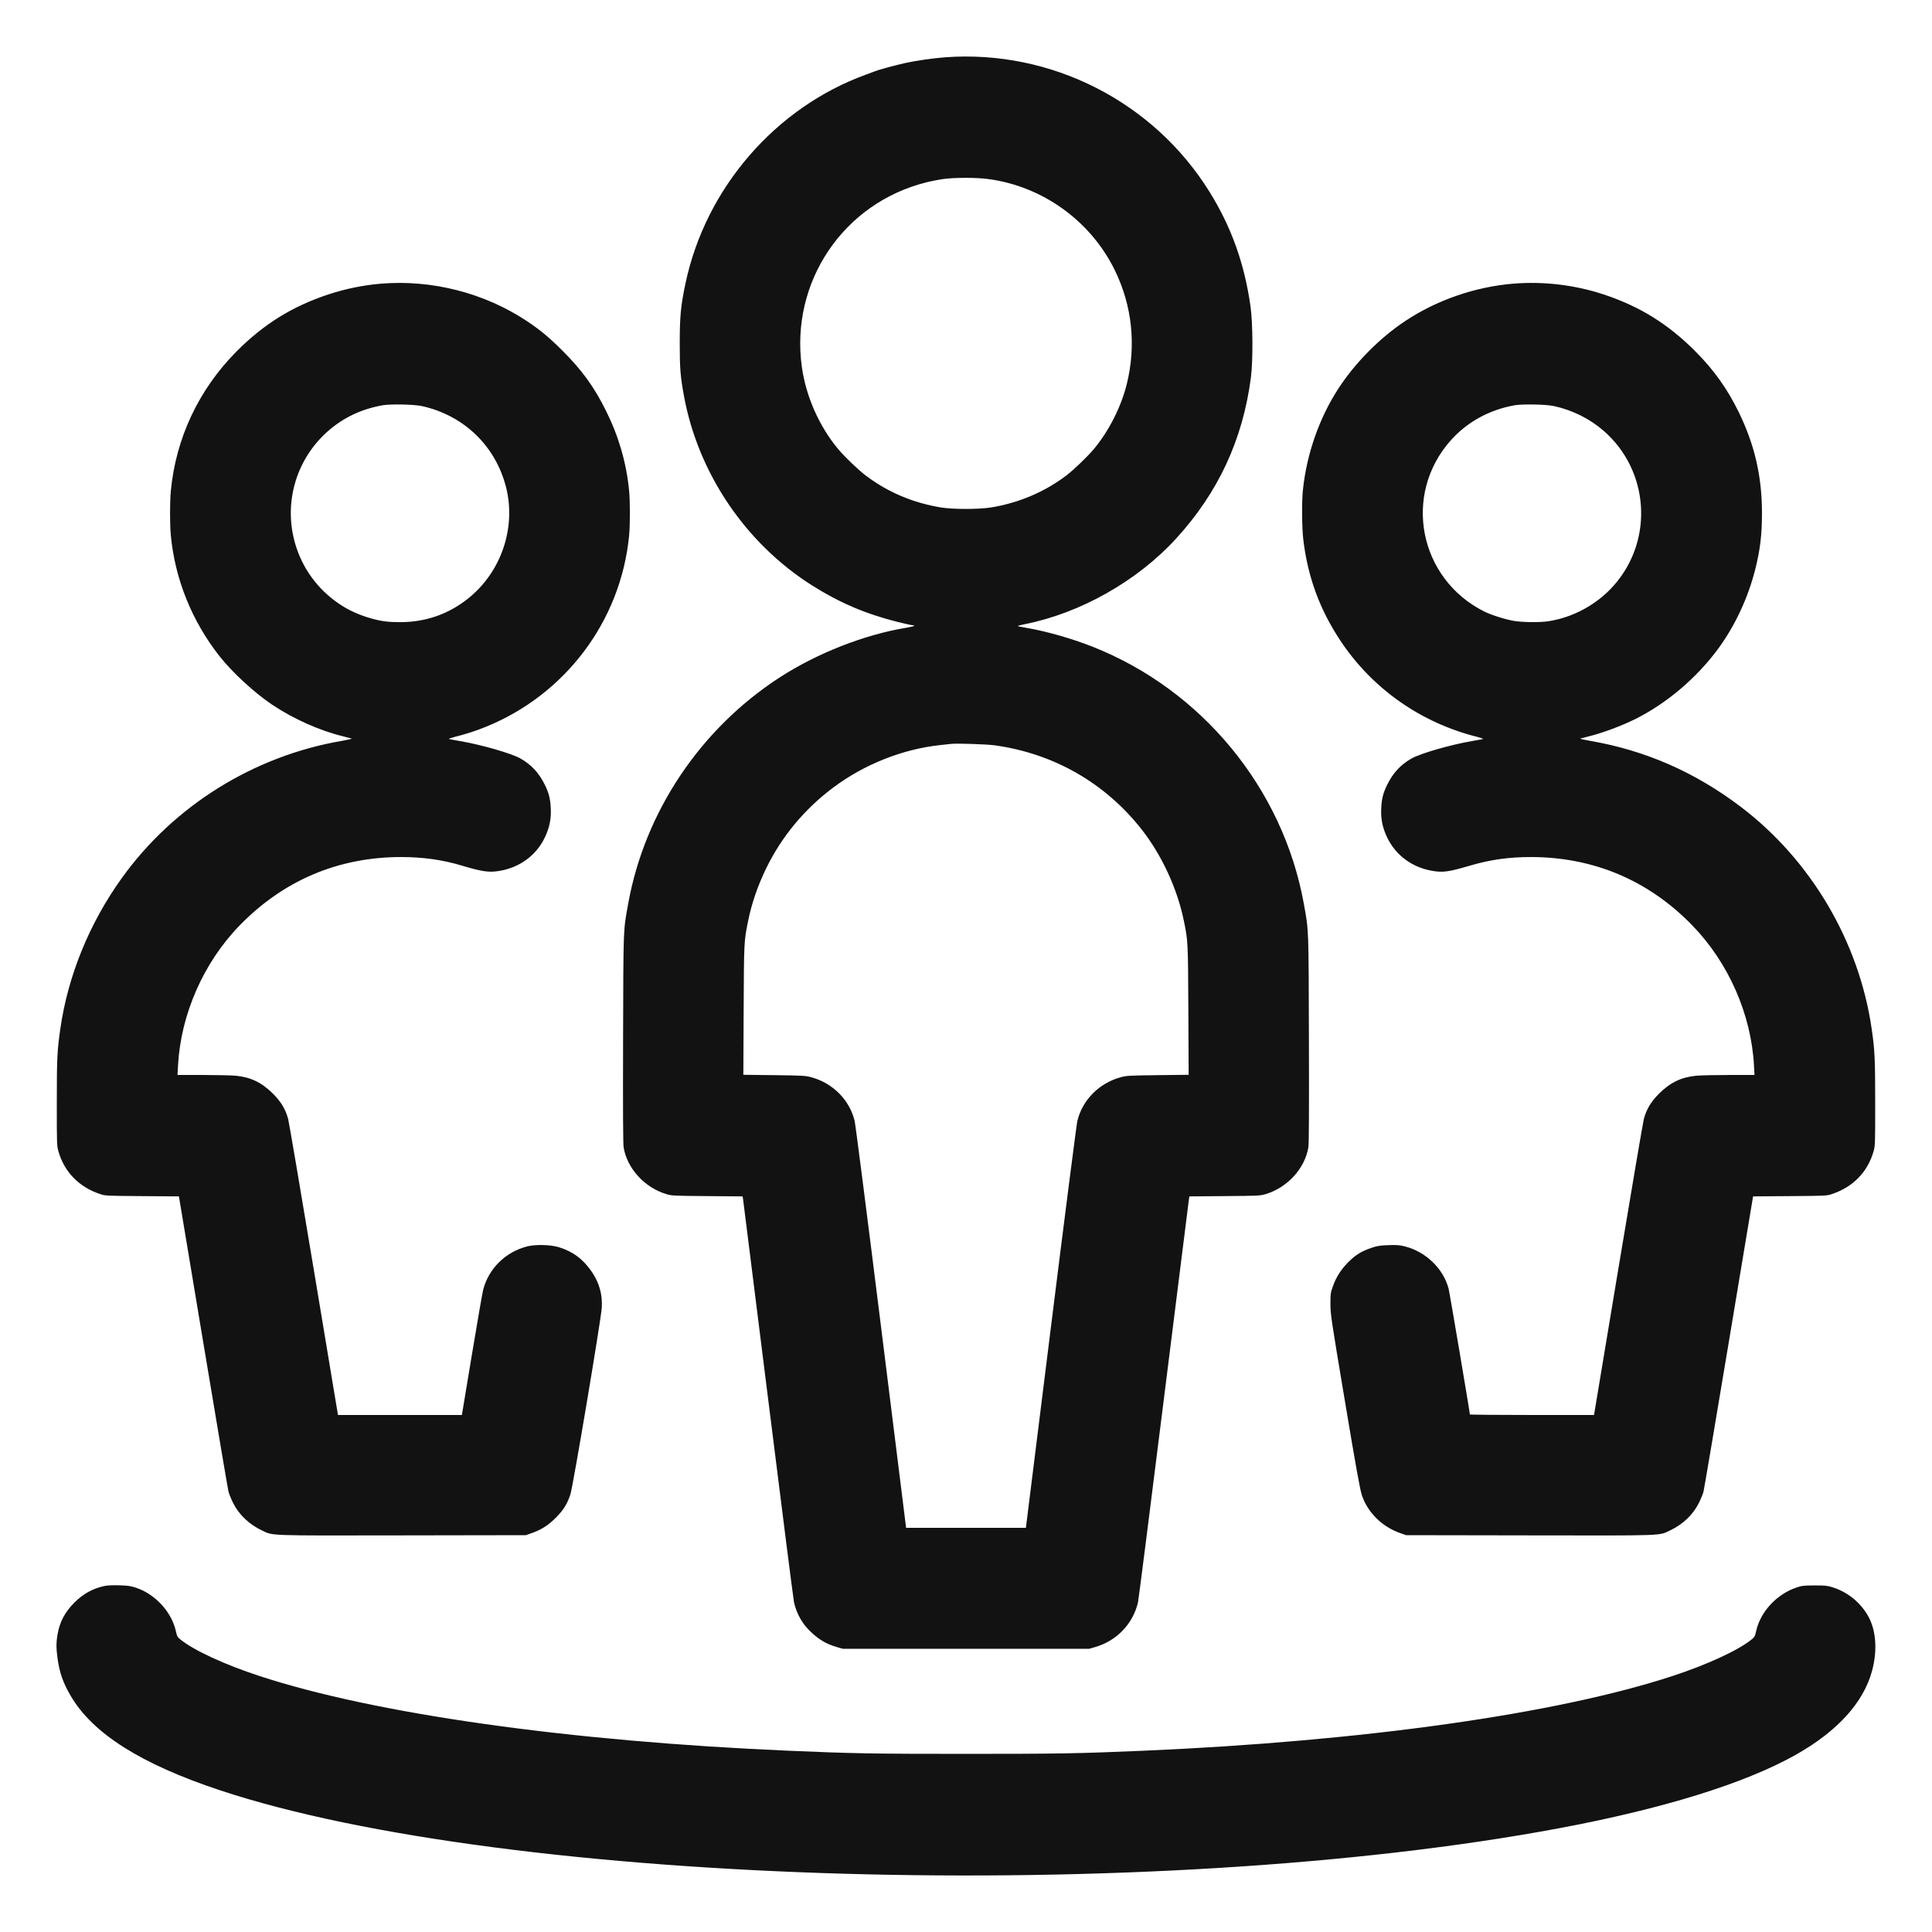 <svg xmlns="http://www.w3.org/2000/svg" width="24" height="24" viewBox="0 0 2500 2500" version="1.1">
	<path d="M 1223 74.125 C 1207.649 75.250, 1185.120 78.501, 1171 81.628 C 1159.082 84.268, 1136.694 90.331, 1132.754 91.986 C 1131.514 92.506, 1126 94.568, 1120.500 96.567 C 1003.273 139.181, 913.096 243.474, 887.054 366.556 C 880.917 395.561, 879.591 409.311, 879.585 444 C 879.579 476.848, 880.401 487.101, 885.076 512.500 C 903.490 612.540, 964.915 703.292, 1051 757.645 C 1086.159 779.844, 1120.114 794.352, 1160.932 804.616 C 1170.520 807.027, 1179.407 809, 1180.682 809 C 1181.957 809, 1183 809.359, 1183 809.797 C 1183 810.236, 1178.162 811.399, 1172.250 812.382 C 1118.132 821.376, 1057.227 845.313, 1009 876.540 C 906.347 943.010, 834.486 1050.213, 812.935 1169.035 C 806.388 1205.130, 806.682 1197.403, 806.271 1344.500 C 806.003 1440.542, 806.215 1480.341, 807.018 1485 C 811.714 1512.212, 834.149 1536.690, 862.161 1545.164 C 869.190 1547.290, 871.434 1547.399, 915.217 1547.755 L 960.933 1548.127 961.482 1551.313 C 961.784 1553.066, 976.437 1669.912, 994.044 1810.970 C 1011.652 1952.029, 1026.693 2070.176, 1027.468 2073.520 C 1030.941 2088.495, 1038.173 2101.209, 1049.102 2111.557 C 1059.988 2121.864, 1069.423 2127.392, 1082.691 2131.237 L 1090.500 2133.500 1250 2133.500 L 1409.500 2133.500 1417.309 2131.237 C 1445.023 2123.205, 1466.123 2101.151, 1472.532 2073.520 C 1473.307 2070.176, 1488.348 1952.029, 1505.956 1810.970 C 1523.563 1669.912, 1538.216 1553.066, 1538.518 1551.313 L 1539.067 1548.127 1584.783 1547.755 C 1628.566 1547.399, 1630.810 1547.290, 1637.839 1545.164 C 1665.851 1536.690, 1688.286 1512.212, 1692.982 1485 C 1693.785 1480.341, 1693.997 1440.542, 1693.729 1344.500 C 1693.318 1197.403, 1693.612 1205.130, 1687.065 1169.035 C 1660.045 1020.064, 1555.041 892.516, 1413.500 836.738 C 1386.414 826.064, 1353.042 816.585, 1327.750 812.382 C 1321.838 811.399, 1317 810.349, 1317.001 810.047 C 1317.001 809.746, 1320.981 808.711, 1325.846 807.746 C 1398.095 793.415, 1471.591 751.880, 1521.807 697 C 1576.383 637.356, 1608.222 568.818, 1618.666 488.500 C 1621.474 466.909, 1621.206 418.242, 1618.160 396.556 C 1610.383 341.193, 1593.433 293.829, 1565.043 248.129 C 1492.562 131.457, 1360.110 64.076, 1223 74.125 M 1221 231.606 C 1215.225 232.377, 1205.100 234.356, 1198.500 236.006 C 1091.181 262.825, 1022.223 365.265, 1037.619 475 C 1042.953 513.022, 1060.046 551.666, 1084.508 581.006 C 1092.967 591.152, 1110.705 608.143, 1120.649 615.624 C 1149.042 636.986, 1181.224 650.611, 1217.500 656.631 C 1232.935 659.192, 1267.065 659.192, 1282.500 656.631 C 1318.719 650.621, 1351.871 636.522, 1379.976 615.178 C 1389.476 607.963, 1407.378 590.739, 1415.492 581.006 C 1434.942 557.677, 1450.668 526.658, 1458.013 497.136 C 1470.462 447.098, 1465.032 395.462, 1442.486 349.500 C 1411.108 285.531, 1348.637 240.709, 1278.158 231.596 C 1263.074 229.645, 1235.662 229.651, 1221 231.606 M 493 367.074 C 470.057 368.994, 447.067 373.690, 425 380.965 C 378.316 396.356, 341.190 419.408, 305.977 454.868 C 257.152 504.035, 227.438 567.222, 221.033 635.500 C 219.709 649.620, 219.709 678.380, 221.033 692.500 C 226.354 749.219, 248.344 803.831, 284.138 849.216 C 300.642 870.142, 329.273 896.517, 352 911.731 C 379.950 930.442, 413.682 945.470, 444.500 952.940 C 449.450 954.140, 454.175 955.374, 455 955.683 C 455.825 955.991, 450.200 957.326, 442.500 958.648 C 328.131 978.291, 224.986 1042.555, 157.720 1136.082 C 115.758 1194.426, 87.989 1262.405, 78.098 1331 C 74.007 1359.369, 73.512 1369.722, 73.506 1427 C 73.500 1481.658, 73.534 1482.618, 75.758 1490.291 C 83.432 1516.768, 102.404 1536.118, 129.500 1545.107 C 136.361 1547.383, 137.446 1547.436, 184.013 1547.775 L 231.527 1548.121 262.885 1736.310 C 280.132 1839.815, 294.862 1926.975, 295.619 1930 C 296.376 1933.025, 299.075 1939.666, 301.618 1944.759 C 309.246 1960.033, 322.380 1972.545, 339.089 1980.453 C 353.785 1987.409, 343.999 1987.069, 521 1986.770 L 680.500 1986.500 688.399 1983.707 C 700.528 1979.418, 709.492 1973.689, 719.088 1964.090 C 729.069 1954.105, 734.086 1946.049, 738.135 1933.500 C 741.630 1922.669, 777.819 1707.228, 778.712 1691.937 C 779.694 1675.120, 775.447 1659.855, 765.908 1645.915 C 754.603 1629.394, 741.793 1619.746, 723.500 1613.976 C 712.816 1610.606, 693.149 1610.061, 682.194 1612.832 C 653.992 1619.963, 631.791 1642.030, 625.085 1669.597 C 624.028 1673.944, 617.427 1712.038, 610.417 1754.250 L 597.672 1831 517.501 1831 L 437.331 1831 406.098 1643.250 C 388.920 1539.987, 373.966 1452.125, 372.868 1448 C 369.533 1435.473, 363.739 1425.743, 353.500 1415.471 C 338.952 1400.877, 324.566 1393.879, 305.246 1392 C 299.886 1391.478, 280.694 1391.040, 262.598 1391.026 L 229.695 1391 230.359 1378.750 C 233.951 1312.513, 263.388 1245.549, 309.981 1197.623 C 366.841 1139.138, 437.828 1109.047, 519.030 1109.009 C 547.184 1108.996, 572.721 1112.581, 597.500 1120.026 C 623.615 1127.872, 632.479 1129.161, 645.704 1127.037 C 672.413 1122.747, 694.054 1106.850, 705.141 1083.377 C 711.061 1070.843, 713.320 1059.838, 712.713 1046.500 C 712.124 1033.575, 710.346 1026.432, 704.996 1015.500 C 697.495 1000.172, 687.552 989.459, 673.382 981.438 C 661.722 974.838, 623.256 963.748, 595.500 958.982 C 588.350 957.755, 581.825 956.530, 581 956.260 C 580.175 955.990, 583.604 954.741, 588.619 953.485 C 603.377 949.789, 614.688 946.139, 628 940.778 C 731.451 899.119, 803.124 803.849, 814.033 693.500 C 815.430 679.369, 815.430 648.631, 814.033 634.500 C 810.506 598.823, 800.630 564.690, 784.375 532 C 768.719 500.514, 753.585 479.557, 728.019 453.960 C 710.727 436.647, 699.097 426.984, 681.500 415.308 C 626.844 379.042, 558.622 361.586, 493 367.074 M 1958 367.074 C 1908.638 371.203, 1859.217 388.291, 1818.500 415.308 C 1785.364 437.294, 1753.362 469.641, 1731.742 503 C 1706.992 541.190, 1690.931 587.132, 1685.965 633.940 C 1684.399 648.705, 1684.648 683.087, 1686.430 698 C 1692.237 746.614, 1707.558 788.393, 1734.470 829 C 1775.550 890.986, 1838.389 935.203, 1911.381 953.485 C 1916.396 954.741, 1919.825 955.990, 1919 956.260 C 1918.175 956.530, 1911.650 957.755, 1904.500 958.982 C 1876.744 963.748, 1838.278 974.838, 1826.618 981.438 C 1812.448 989.459, 1802.505 1000.172, 1795.004 1015.500 C 1789.654 1026.432, 1787.876 1033.575, 1787.287 1046.500 C 1786.680 1059.838, 1788.939 1070.843, 1794.859 1083.377 C 1805.946 1106.850, 1827.587 1122.747, 1854.296 1127.037 C 1867.559 1129.167, 1875.106 1128.070, 1902.364 1120.051 C 1928.306 1112.418, 1952.668 1108.996, 1980.970 1109.009 C 2062.218 1109.047, 2133.495 1139.285, 2190.088 1197.725 C 2236.816 1245.978, 2266.048 1312.496, 2269.641 1378.750 L 2270.305 1391 2237.402 1391.026 C 2219.306 1391.040, 2200.114 1391.478, 2194.754 1392 C 2175.434 1393.879, 2161.048 1400.877, 2146.500 1415.471 C 2136.261 1425.743, 2130.467 1435.473, 2127.132 1448 C 2126.034 1452.125, 2111.080 1539.987, 2093.902 1643.250 L 2062.669 1831 1982.334 1831 C 1938.150 1831, 1902 1830.661, 1902 1830.247 C 1902 1827.536, 1875.756 1672.316, 1874.483 1667.500 C 1867.633 1641.582, 1844.999 1619.708, 1817.953 1612.869 C 1810.874 1611.079, 1807.580 1610.826, 1796.543 1611.225 C 1785.394 1611.629, 1782.186 1612.143, 1774.451 1614.762 C 1761.751 1619.064, 1753.760 1624.036, 1744.491 1633.405 C 1735.126 1642.870, 1728.972 1652.595, 1724.646 1664.767 C 1721.724 1672.989, 1721.545 1674.319, 1721.591 1687.500 C 1721.637 1700.907, 1722.430 1706.224, 1740.304 1813 C 1754.457 1897.548, 1759.720 1926.842, 1762.077 1934.187 C 1769.267 1956.597, 1788.128 1975.489, 1811.500 1983.692 L 1819.500 1986.500 1979 1986.770 C 2156.001 1987.069, 2146.215 1987.409, 2160.911 1980.453 C 2177.620 1972.545, 2190.754 1960.033, 2198.382 1944.759 C 2200.925 1939.666, 2203.624 1933.025, 2204.381 1930 C 2205.138 1926.975, 2219.868 1839.815, 2237.115 1736.310 L 2268.473 1548.121 2315.987 1547.775 C 2362.554 1547.436, 2363.639 1547.383, 2370.500 1545.107 C 2397.596 1536.118, 2416.568 1516.768, 2424.242 1490.291 C 2426.466 1482.617, 2426.500 1481.669, 2426.487 1427 C 2426.474 1369.916, 2425.962 1359.114, 2421.959 1331.428 C 2405.663 1218.733, 2343.605 1113.292, 2253 1044.358 C 2193.738 999.271, 2129.147 970.953, 2057.500 958.648 C 2049.800 957.326, 2044.175 955.991, 2045 955.683 C 2045.825 955.374, 2050.550 954.140, 2055.500 952.940 C 2073.415 948.597, 2099.054 939.033, 2116.950 930.018 C 2157.024 909.829, 2195.298 877.326, 2222.819 840.113 C 2244.978 810.149, 2262.106 773.485, 2271.456 736 C 2277.743 710.794, 2280.004 691.585, 2279.988 663.500 C 2279.963 616.554, 2270.500 575.524, 2250.006 533.500 C 2235.214 503.169, 2218.056 479.069, 2194.023 454.868 C 2158.810 419.408, 2121.684 396.356, 2075 380.965 C 2037.686 368.663, 1996.899 363.821, 1958 367.074 M 495 524.431 C 467.906 529.284, 444.823 540.144, 425 557.363 C 381.788 594.901, 365.511 654.399, 383.585 708.751 C 394.249 740.818, 415.691 767.536, 445.044 785.327 C 454.808 791.245, 466.988 796.432, 479.500 799.999 C 493.164 803.894, 501.982 805.067, 517.617 805.067 C 550.421 805.067, 579.682 795.004, 605.103 774.981 C 648.219 741.019, 668.120 683.385, 654.904 630.752 C 641.462 577.220, 600.393 537.522, 546 525.484 C 535.805 523.228, 505.239 522.597, 495 524.431 M 1960 524.412 C 1927.090 530.228, 1898.144 546.198, 1876.868 570.278 C 1814.846 640.474, 1836.109 748.652, 1920.279 791.141 C 1929.345 795.717, 1948.354 801.737, 1959.290 803.494 C 1970.670 805.322, 1992.438 805.553, 2003.094 803.958 C 2035.950 799.041, 2067.257 781.810, 2089.147 756.597 C 2140.206 697.788, 2133.866 608.500, 2075 557.363 C 2057.170 541.875, 2034.812 530.737, 2011 525.480 C 2000.859 523.242, 1970.252 522.601, 1960 524.412 M 1231 962.571 C 1229.075 962.789, 1222.775 963.468, 1217 964.081 C 1167.870 969.294, 1117.910 989.181, 1077.500 1019.610 C 1040.679 1047.336, 1011.339 1082.774, 991.488 1123.500 C 980.523 1145.995, 972.719 1168.727, 968.022 1191.855 C 962.714 1217.994, 962.716 1217.960, 962.283 1307.139 L 961.877 1390.779 1001.688 1391.250 C 1038.327 1391.683, 1042.138 1391.891, 1049.500 1393.860 C 1077.542 1401.357, 1099.307 1423.209, 1105.913 1450.500 C 1106.978 1454.900, 1122.395 1575.162, 1140.172 1717.750 L 1172.493 1977 1250 1977 L 1327.507 1977 1359.828 1717.750 C 1377.605 1575.162, 1393.022 1454.900, 1394.087 1450.500 C 1400.693 1423.209, 1422.458 1401.357, 1450.500 1393.860 C 1457.862 1391.891, 1461.673 1391.683, 1498.312 1391.250 L 1538.123 1390.779 1537.717 1307.139 C 1537.285 1217.974, 1537.288 1218.046, 1531.983 1191.855 C 1523.572 1150.325, 1503.526 1106.791, 1477.532 1073.603 C 1430.258 1013.243, 1363.651 975.054, 1287.145 964.443 C 1276.959 963.030, 1238.319 961.742, 1231 962.571 M 134.365 2052.432 C 119.789 2055.747, 108.019 2062.232, 97.033 2073 C 84.260 2085.519, 77.349 2098.323, 74.477 2114.790 C 72.640 2125.327, 72.639 2132.575, 74.474 2146 C 77.004 2164.503, 81.606 2177.601, 91.516 2194.500 C 120.080 2243.212, 182.352 2282.617, 284.279 2316.479 C 657.769 2440.558, 1489.806 2464.306, 2016.500 2365.919 C 2151.514 2340.699, 2257.257 2307.963, 2323.176 2270.980 C 2377.383 2240.567, 2411.429 2203.171, 2422.470 2161.916 C 2429.620 2135.197, 2427.633 2108.943, 2417.079 2090.694 C 2406.844 2072.996, 2390.512 2059.934, 2371 2053.842 C 2364.446 2051.795, 2361.545 2051.507, 2348 2051.552 C 2334.104 2051.600, 2331.707 2051.870, 2324.833 2054.170 C 2299.187 2062.750, 2278.029 2085.504, 2272.472 2110.482 C 2270.962 2117.269, 2270.369 2118.380, 2266.645 2121.403 C 2249.207 2135.563, 2209.304 2154, 2164 2168.830 C 2014.119 2217.893, 1763.843 2253.200, 1479 2265.465 C 1396.074 2269.036, 1370.017 2269.495, 1250 2269.495 C 1129.983 2269.495, 1103.926 2269.036, 1021 2265.465 C 736.157 2253.200, 485.881 2217.893, 336 2168.830 C 290.696 2154, 250.793 2135.563, 233.355 2121.403 C 229.631 2118.380, 229.038 2117.269, 227.528 2110.482 C 222.006 2085.661, 200.533 2062.492, 175.500 2054.345 C 168.869 2052.187, 165.191 2051.682, 154 2051.389 C 144.861 2051.150, 138.518 2051.487, 134.365 2052.432" stroke="none" fill="#121212" fill-rule="evenodd"></path>
</svg>
